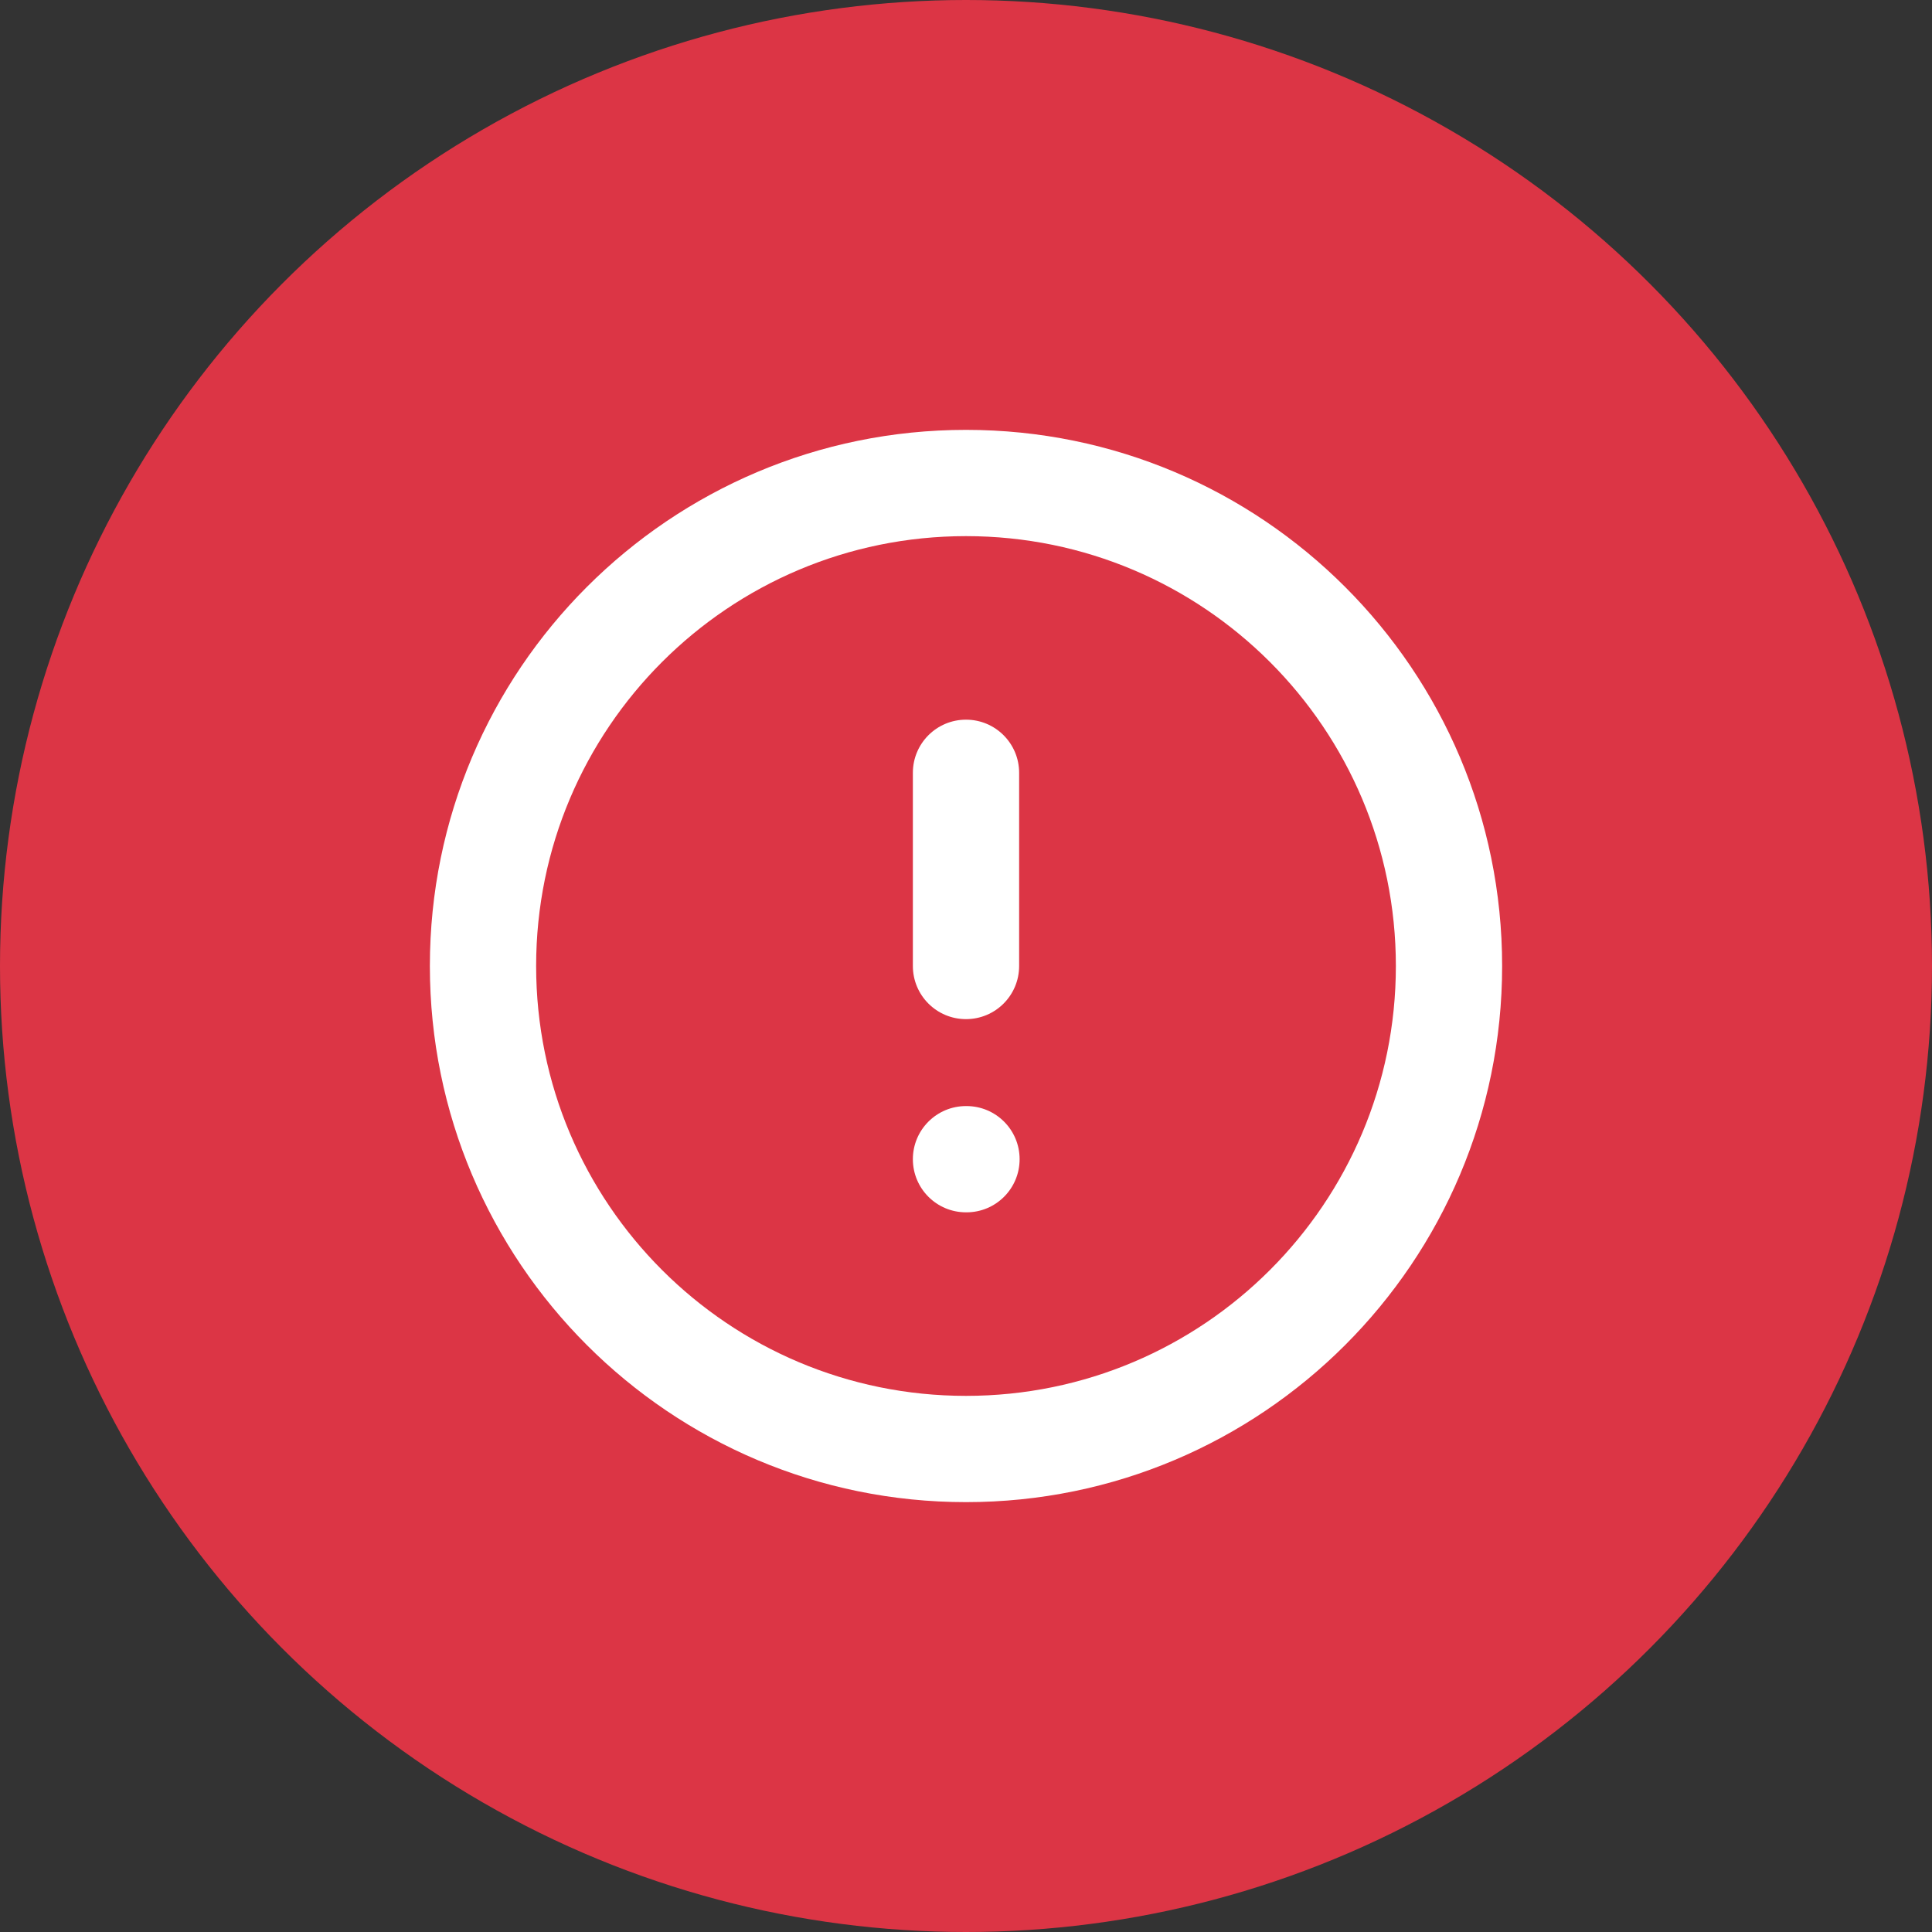 <svg width="20" height="20" viewBox="0 0 20 20" fill="none" xmlns="http://www.w3.org/2000/svg">
  <rect x="0" y="0" width="20" height="20" fill="#333333" stroke="none"/>
  <circle cx="10" cy="10" r="10" fill="#DC3545"/>
  <g clip-path="url(#clip0_1972_178)">
    <path fill-rule="evenodd" clip-rule="evenodd" d="M10 5.55C7.542 5.55 5.55 7.542 5.55 10C5.55 12.458 7.542 14.45 10 14.45C12.458 14.45 14.45 12.458 14.45 10C14.45 7.542 12.458 5.55 10 5.55ZM4.45 10C4.45 6.935 6.935 4.45 10 4.45C13.065 4.45 15.55 6.935 15.55 10C15.55 13.065 13.065 15.55 10 15.55C6.935 15.55 4.45 13.065 4.45 10Z" fill="white"/>
    <path fill-rule="evenodd" clip-rule="evenodd" d="M10 7.45C10.304 7.45 10.55 7.696 10.55 8V10C10.55 10.304 10.304 10.55 10 10.55C9.696 10.55 9.45 10.304 9.45 10V8C9.45 7.696 9.696 7.45 10 7.45Z" fill="white"/>
    <path fill-rule="evenodd" clip-rule="evenodd" d="M9.45 12C9.45 11.696 9.696 11.45 10 11.45H10.005C10.309 11.45 10.555 11.696 10.555 12C10.555 12.304 10.309 12.55 10.005 12.55H10C9.696 12.55 9.45 12.304 9.45 12Z" fill="white"/>
  </g>
  <defs>
  <clipPath id="clip0_1972_178">
    <rect width="12" height="12" fill="white" transform="translate(4 4)"/>
  </clipPath>
  </defs>
</svg>
